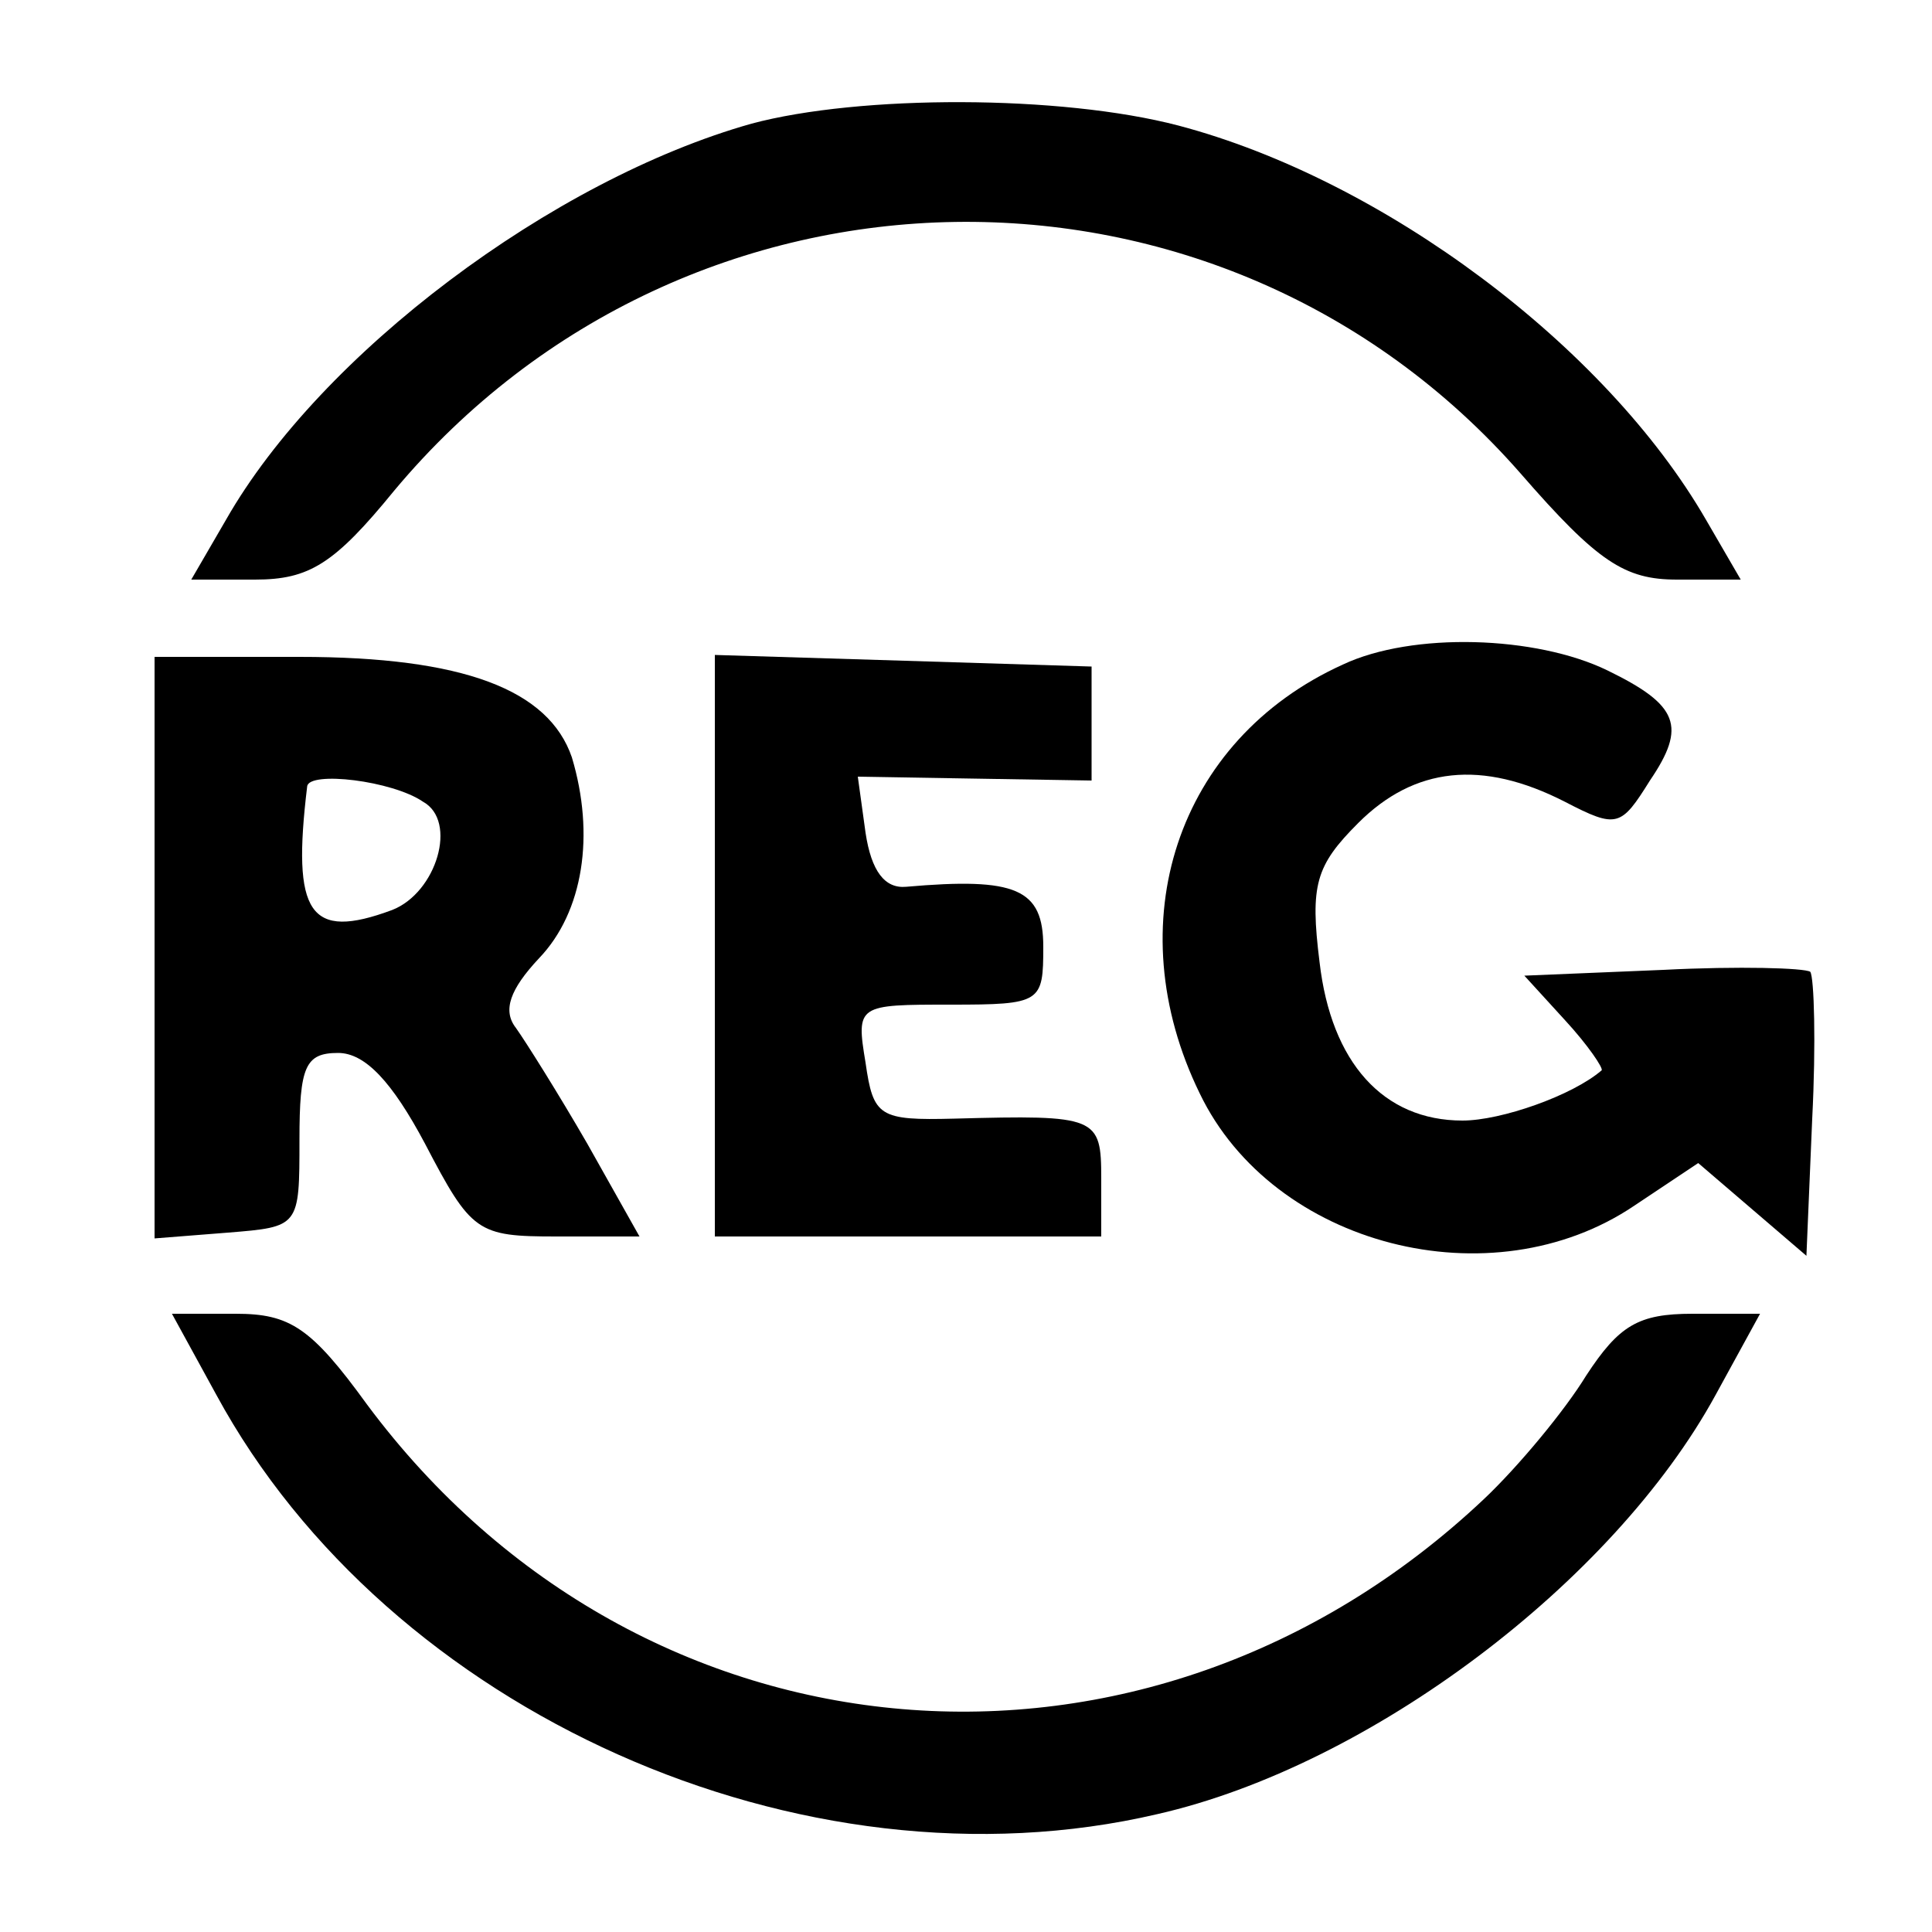 <?xml version="1.0" standalone="no"?>
<!DOCTYPE svg PUBLIC "-//W3C//DTD SVG 20010904//EN"
 "http://www.w3.org/TR/2001/REC-SVG-20010904/DTD/svg10.dtd">
<svg version="1.0" xmlns="http://www.w3.org/2000/svg"
 width="100pt" height="100pt" viewBox="0 0 100 100"
 preserveAspectRatio="xMidYMid meet">
<g transform="translate(0,100) scale(0.1,-0.1)"
fill="#000000" stroke="none">
<path d="M389 936 c-103 -29 -223 -119 -272 -205 l-18 -31 33 0 c28 0 41 8 72
46 152 182 428 186 583 9 40 -46 54 -55 81 -55 l33 0 -18 31 c-52 90 -167 176
-273 204 -61 16 -165 16 -221 1z"/>
<path d="M695 656 c-86 -39 -117 -134 -74 -222 38 -79 151 -108 225 -58 l33
22 28 -24 28 -24 3 71 c2 39 1 73 -1 76 -3 2 -37 3 -76 1 l-72 -3 21 -23 c12
-13 20 -25 19 -26 -15 -13 -52 -26 -72 -26 -41 0 -68 30 -74 82 -5 40 -2 50
20 72 29 29 64 33 107 11 27 -14 29 -13 44 11 19 28 15 39 -22 57 -37 18 -101
20 -137 3z"/>
<path d="M80 509 l0 -150 38 3 c37 3 37 3 37 48 0 38 3 45 20 45 14 0 28 -15
45 -47 24 -46 27 -48 68 -48 l43 0 -27 48 c-15 26 -32 53 -37 60 -7 9 -3 20
12 36 23 24 29 64 17 104 -12 35 -56 52 -141 52 l-75 0 0 -151z m139 76 c18
-10 7 -47 -16 -56 -43 -16 -52 -2 -44 64 1 8 44 3 60 -8z"/>
<path d="M370 510 l0 -150 100 0 100 0 0 30 c0 32 -2 33 -76 31 -39 -1 -42 1
-46 29 -5 30 -4 30 44 30 47 0 48 1 48 30 0 30 -14 36 -71 31 -11 -1 -18 8
-21 28 l-4 29 60 -1 61 -1 0 29 0 30 -97 3 -98 3 0 -151z"/>
<path d="M112 278 c89 -164 303 -260 487 -217 110 25 236 120 289 217 l23 42
-35 0 c-28 0 -38 -6 -55 -32 -11 -18 -35 -47 -53 -64 -174 -164 -436 -142
-578 49 -29 40 -40 47 -68 47 l-33 0 23 -42z"/>
</g>
</svg>
